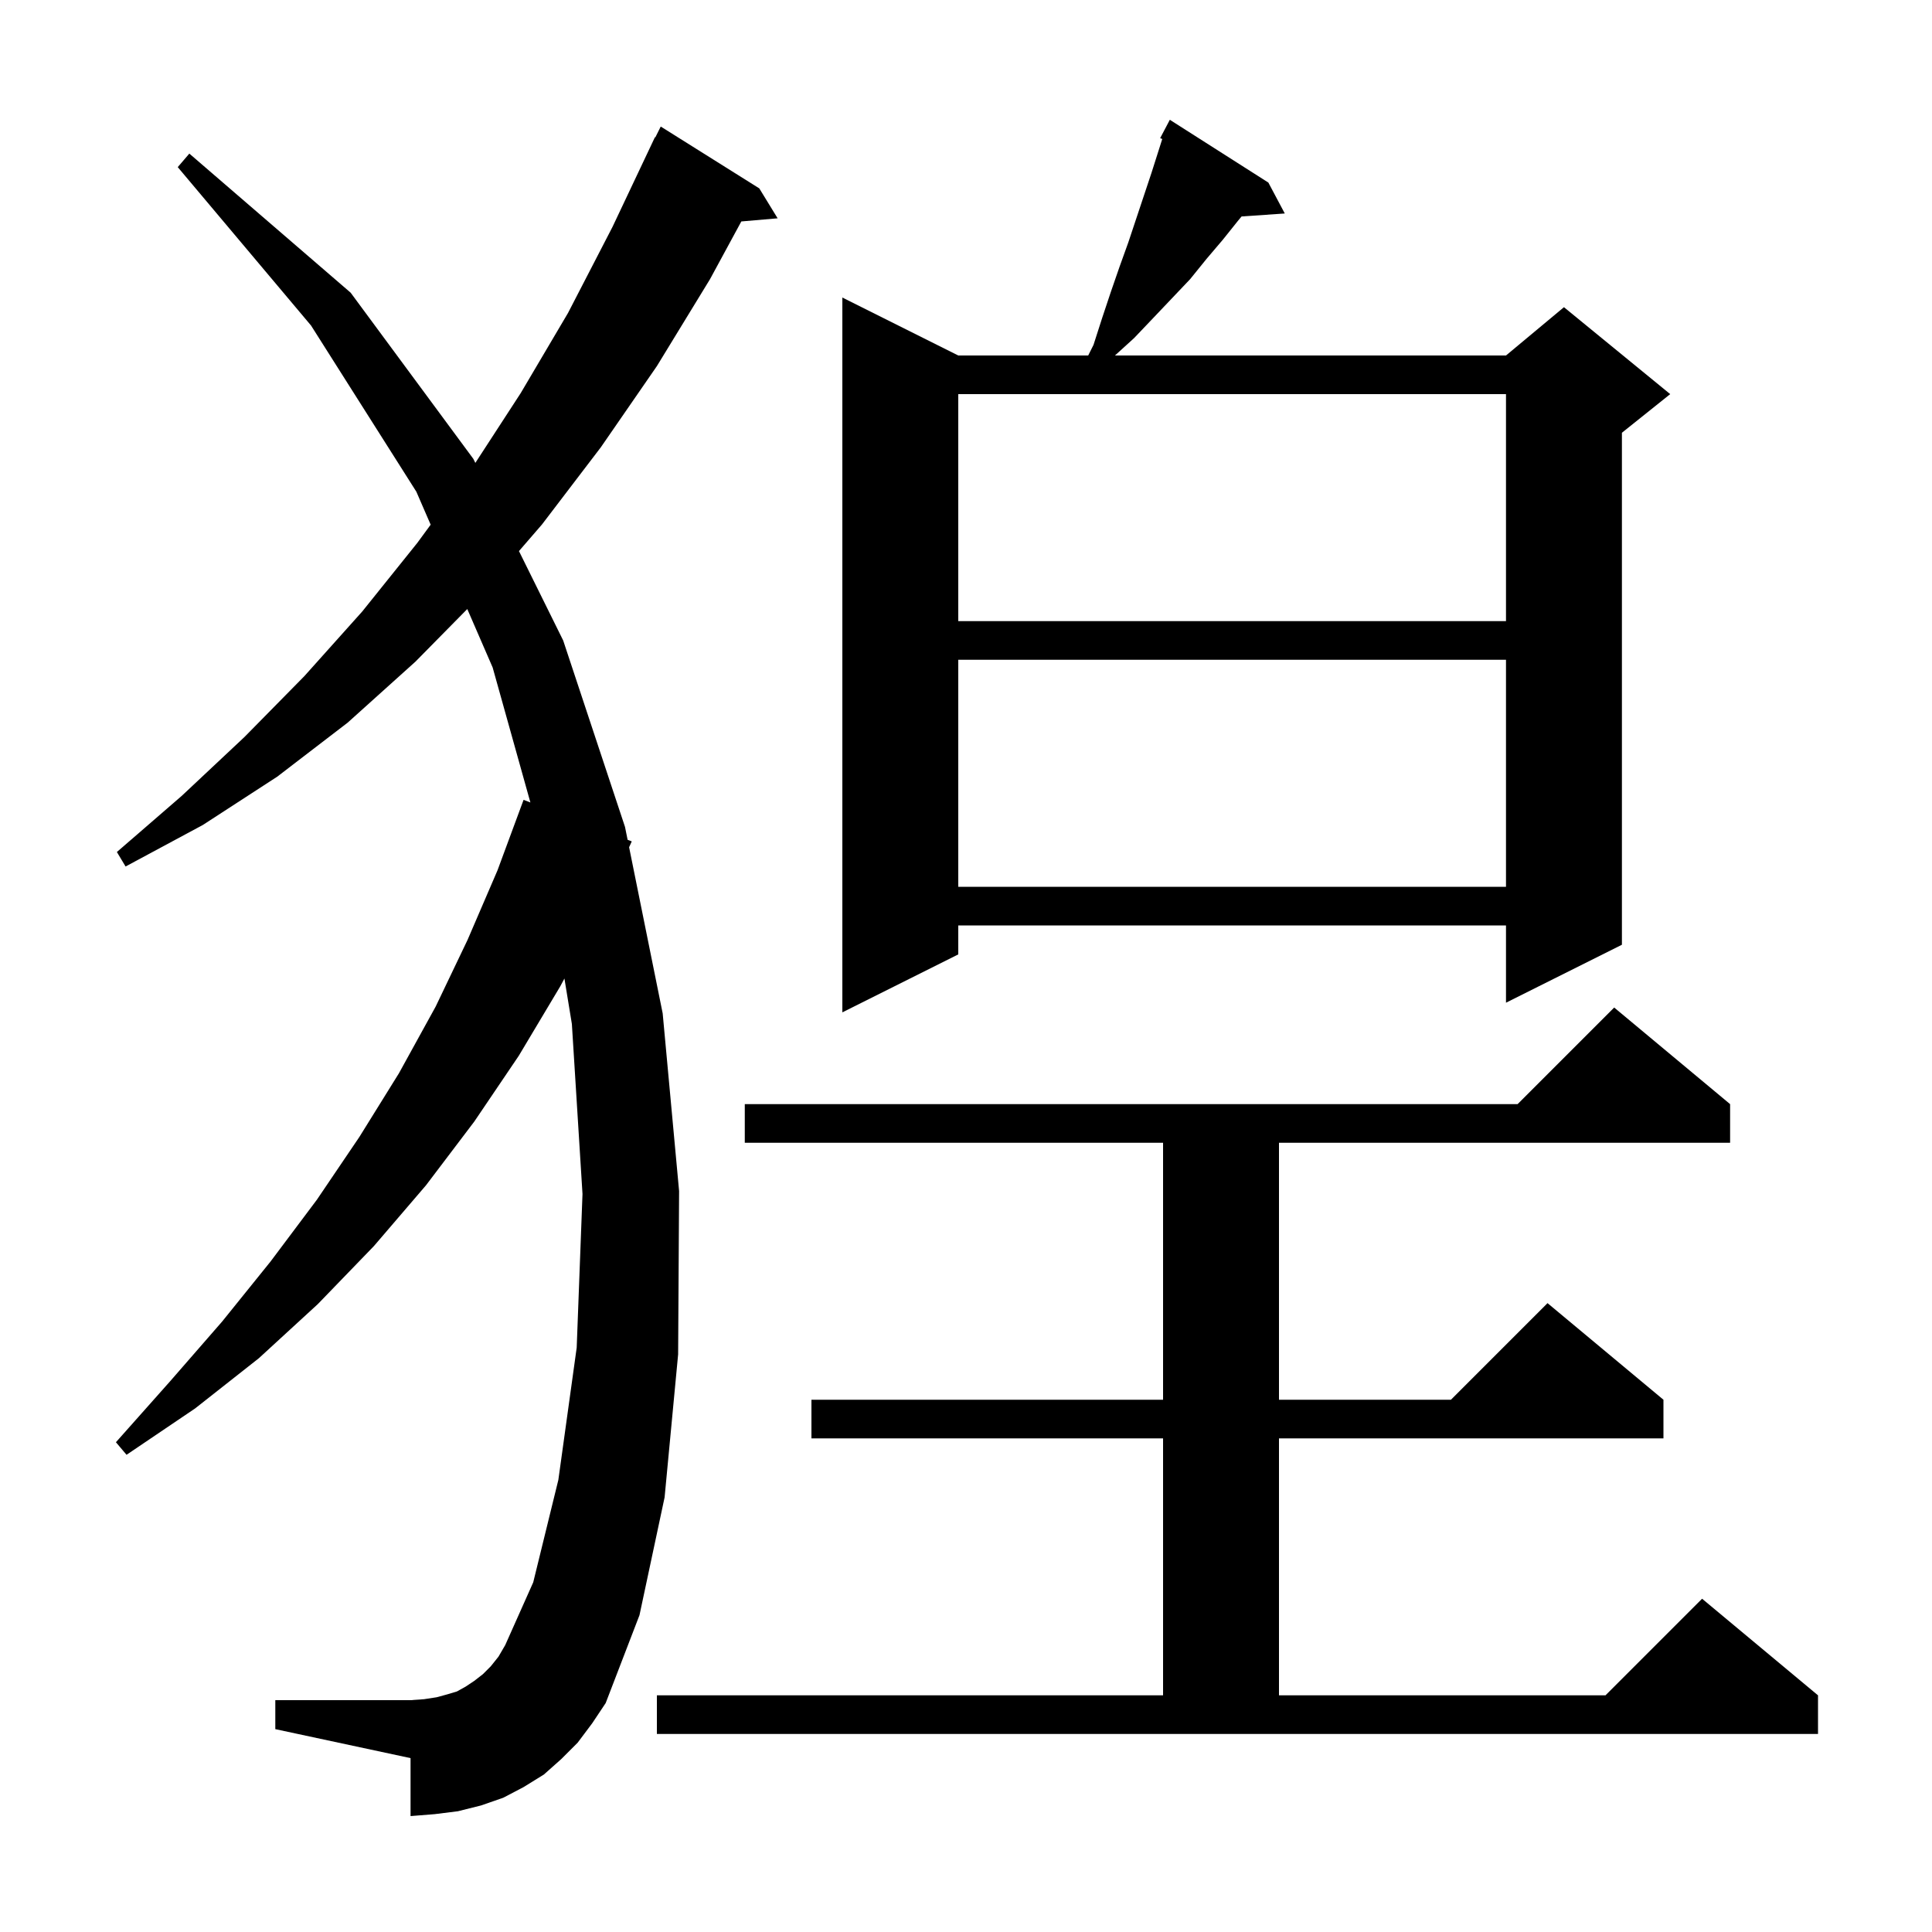 <svg xmlns="http://www.w3.org/2000/svg" xmlns:xlink="http://www.w3.org/1999/xlink" version="1.1" baseProfile="full" viewBox="0 0 200 200" width="200" height="200"><g fill="currentColor"><path d="M 68.0 175.5 L 120.4 175.5 L 120.4 148.9 L 84.0 148.9 L 84.0 144.9 L 120.4 144.9 L 120.4 118.3 L 77.1 118.3 L 77.1 114.3 L 157.1 114.3 L 167.1 104.3 L 179.1 114.3 L 179.1 118.3 L 132.4 118.3 L 132.4 144.9 L 150.2 144.9 L 160.2 134.9 L 172.2 144.9 L 172.2 148.9 L 132.4 148.9 L 132.4 175.5 L 166.2 175.5 L 176.2 165.5 L 188.2 175.5 L 188.2 179.5 L 68.0 179.5 Z M 59.8 180.4 L 58.1 182.1 L 56.3 183.7 L 54.2 185.0 L 52.1 186.1 L 49.8 186.9 L 47.4 187.5 L 45.0 187.8 L 42.5 188.0 L 42.5 182.0 L 28.5 179.0 L 28.5 176.0 L 42.5 176.0 L 43.9 175.9 L 45.2 175.7 L 46.3 175.4 L 47.3 175.1 L 48.2 174.6 L 49.1 174.0 L 50.0 173.3 L 50.8 172.5 L 51.6 171.5 L 52.3 170.3 L 55.2 163.8 L 57.8 153.2 L 59.7 139.5 L 60.3 123.6 L 59.2 106.0 L 58.429 101.297 L 58.0 102.1 L 53.7 109.3 L 49.1 116.1 L 44.1 122.7 L 38.7 129.0 L 32.9 135.0 L 26.8 140.6 L 20.2 145.8 L 13.1 150.6 L 12.0 149.3 L 17.6 143.0 L 23.0 136.8 L 28.0 130.6 L 32.8 124.2 L 37.2 117.7 L 41.3 111.1 L 45.1 104.2 L 48.4 97.3 L 51.5 90.1 L 54.2 82.8 L 54.906 83.071 L 51.0 69.1 L 48.373 63.047 L 43.0 68.5 L 36.0 74.8 L 28.7 80.4 L 21.0 85.4 L 13.0 89.7 L 12.1 88.2 L 18.8 82.4 L 25.3 76.3 L 31.5 70.0 L 37.5 63.3 L 43.2 56.2 L 44.582 54.315 L 43.1 50.9 L 32.2 33.7 L 18.4 17.3 L 19.6 15.9 L 36.3 30.3 L 49.0 47.5 L 49.207 47.919 L 53.9 40.7 L 58.8 32.4 L 63.4 23.5 L 67.8 14.2 L 67.84 14.22 L 68.4 13.1 L 78.6 19.5 L 80.5 22.6 L 76.742 22.924 L 73.5 28.9 L 68.0 37.9 L 62.2 46.3 L 56.1 54.3 L 53.723 57.048 L 58.3 66.3 L 64.7 85.6 L 64.97 86.935 L 65.4 87.1 L 65.125 87.704 L 68.6 104.9 L 70.3 123.3 L 70.2 140.2 L 68.8 155.0 L 66.2 167.2 L 62.7 176.3 L 61.3 178.4 Z M 131.3 18.9 L 133.0 22.1 L 128.53 22.408 L 128.2 22.8 L 126.6 24.8 L 124.9 26.8 L 123.2 28.9 L 119.4 32.9 L 117.4 35.0 L 115.42 36.8 L 155.9 36.8 L 161.9 31.8 L 172.9 40.8 L 167.9 44.8 L 167.9 97.8 L 155.9 103.8 L 155.9 95.8 L 99.2 95.8 L 99.2 98.8 L 87.2 104.8 L 87.2 30.8 L 99.2 36.8 L 112.65 36.8 L 113.2 35.7 L 114.1 32.9 L 115.0 30.2 L 115.9 27.6 L 116.8 25.1 L 119.2 17.9 L 120.317 14.389 L 120.1 14.3 L 121.1 12.4 Z M 99.2 68.3 L 99.2 91.8 L 155.9 91.8 L 155.9 68.3 Z M 99.2 40.8 L 99.2 64.3 L 155.9 64.3 L 155.9 40.8 Z "/></g></svg>